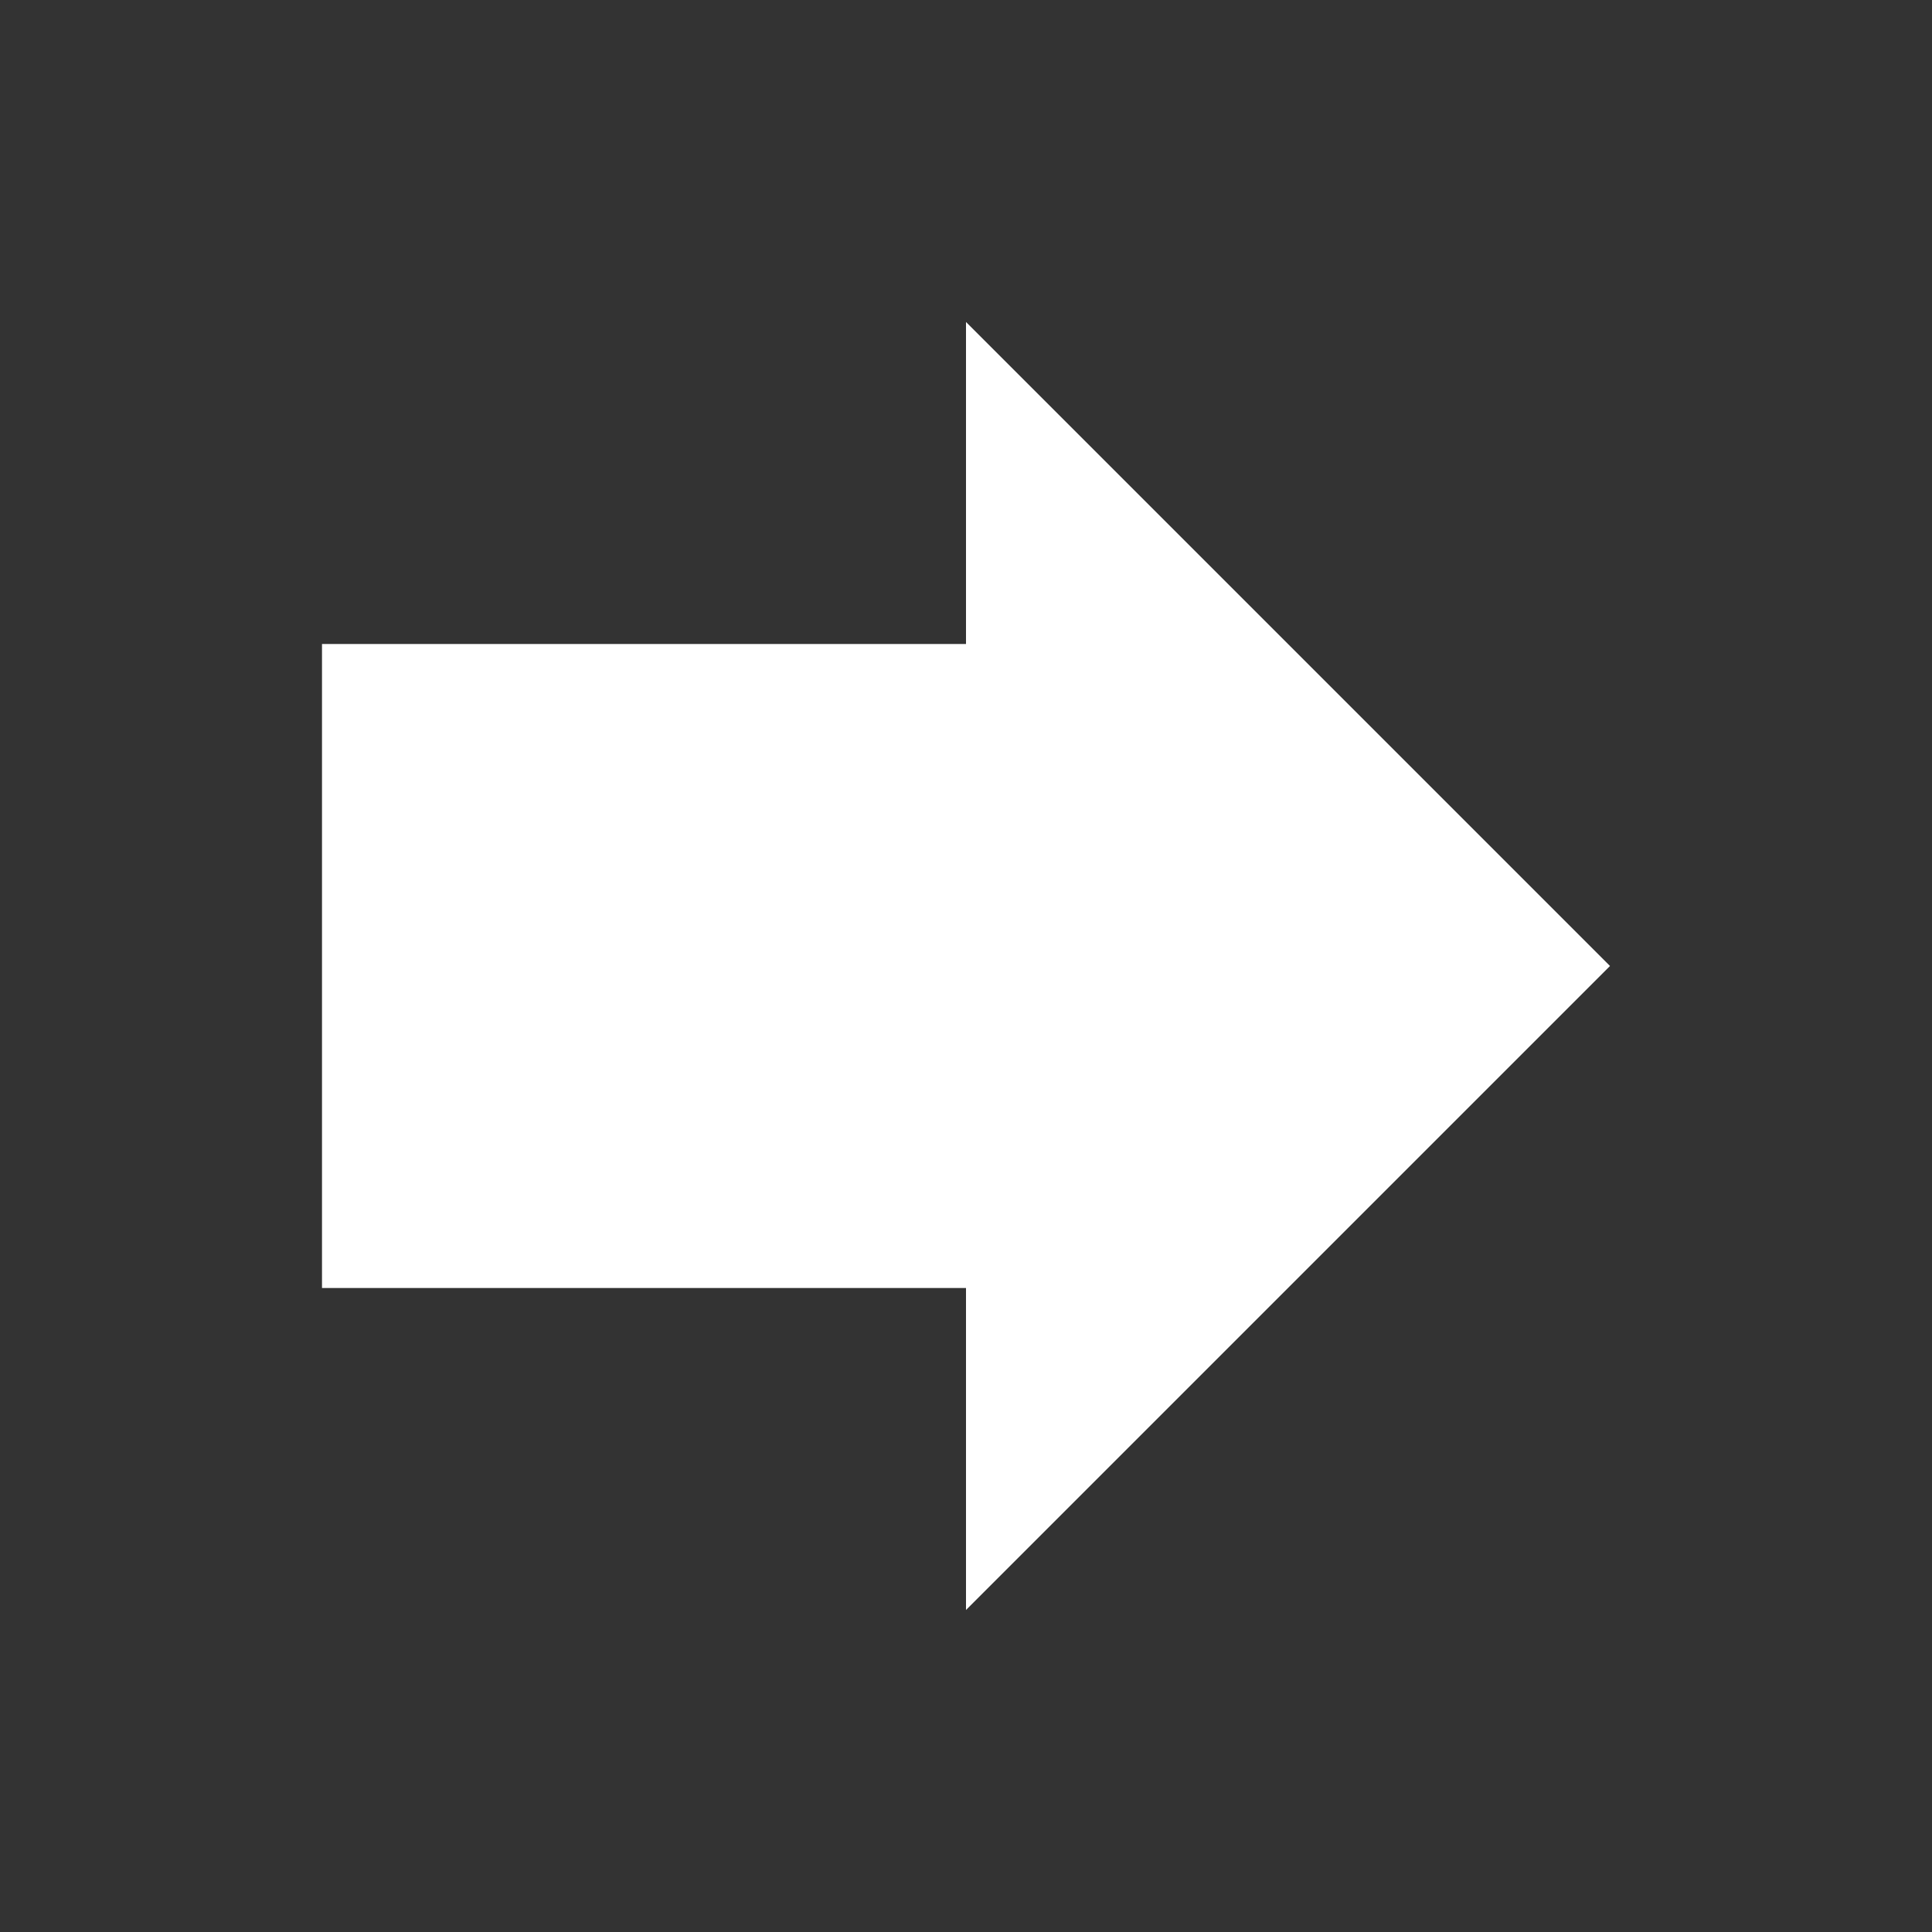 <svg xmlns="http://www.w3.org/2000/svg" width="24" height="24" viewBox="0 0 24 24"><rect x="0" y="0" width="24" height="24" fill="#333333" stroke="none"/><path fill="#fff" d="M12 8V4l8 8-8 8v-4H4V8z"/><path d="M0 0h24v24H0z" fill="none"/></svg>